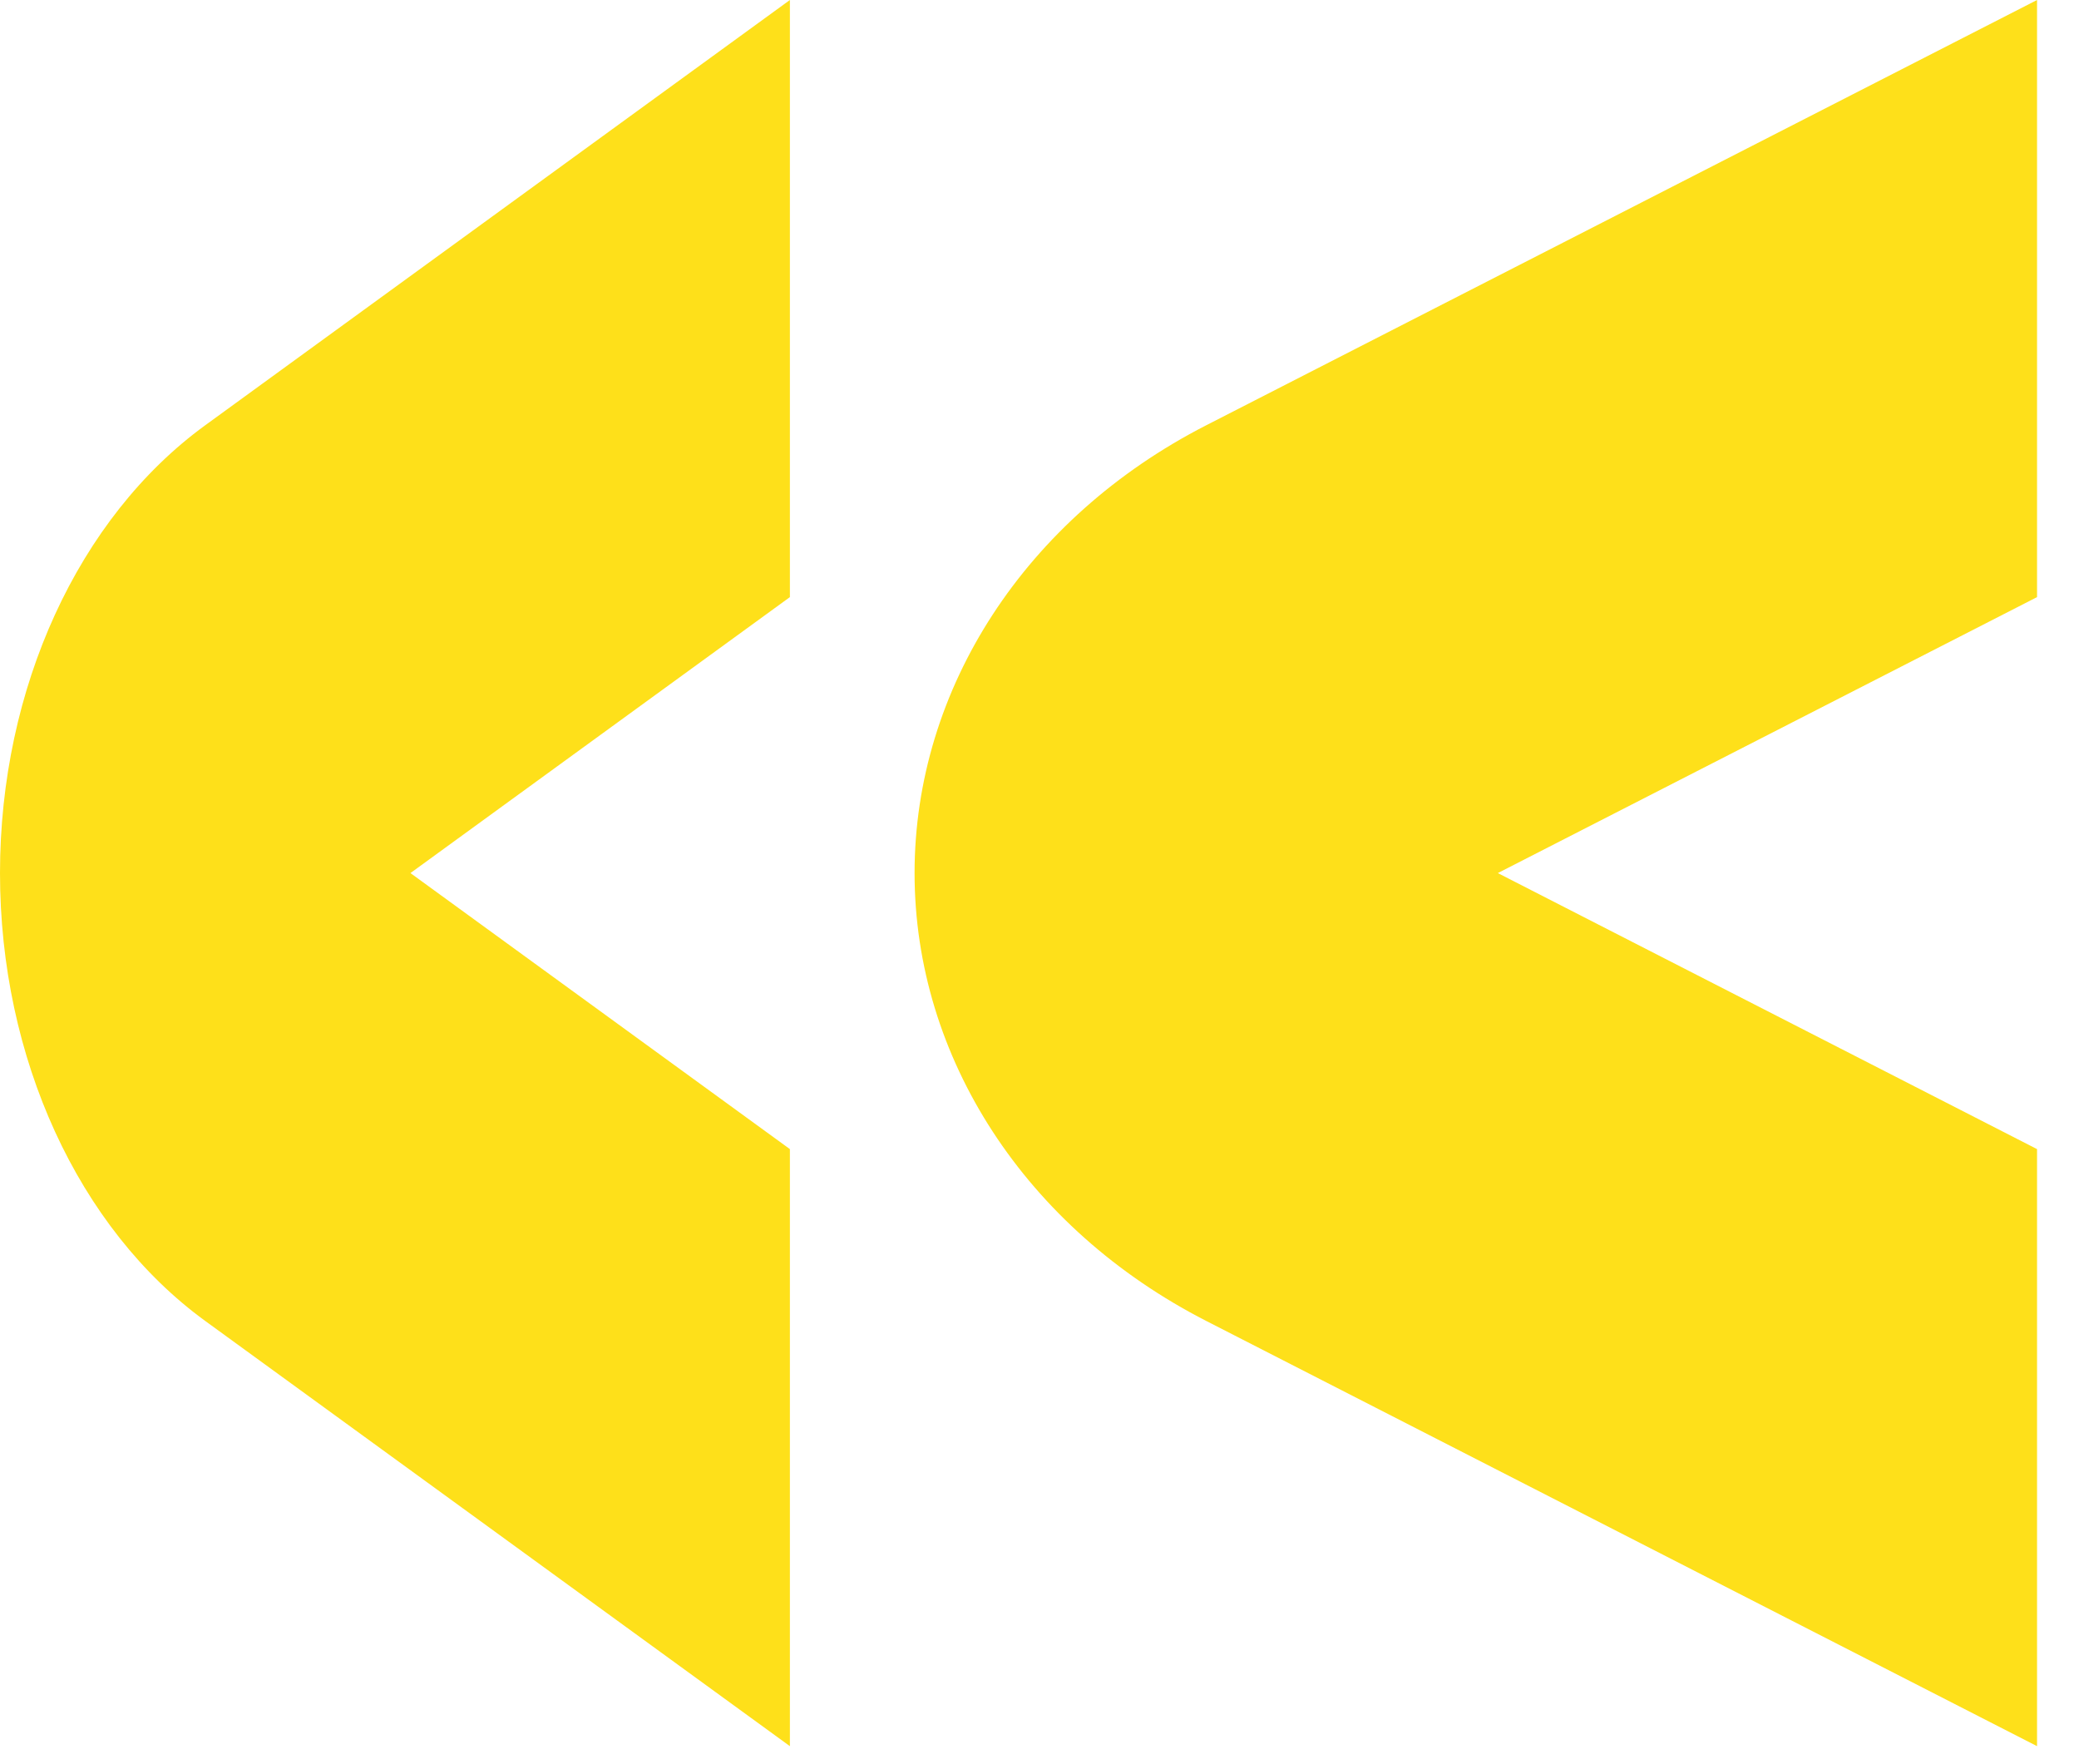 <svg width="33" height="28" viewBox="0 0 33 28" fill="none" xmlns="http://www.w3.org/2000/svg">
<path d="M14.517 13.857C14.517 10.925 16.282 8.216 19.146 6.75L32.334 6.48499e-05L32.334 9.477L23.775 13.857L32.334 18.238L32.334 27.714L19.146 20.965C16.282 19.498 14.517 16.789 14.517 13.857Z" fill="#FEE01A"/>
<path d="M0 13.857C0 10.925 1.242 8.216 3.257 6.75L12.538 6.48499e-05L12.538 9.477L6.515 13.857L12.538 18.238L12.538 27.714L3.257 20.965C1.242 19.498 0 16.789 0 13.857Z" fill="#FEE01A"/>
</svg>
